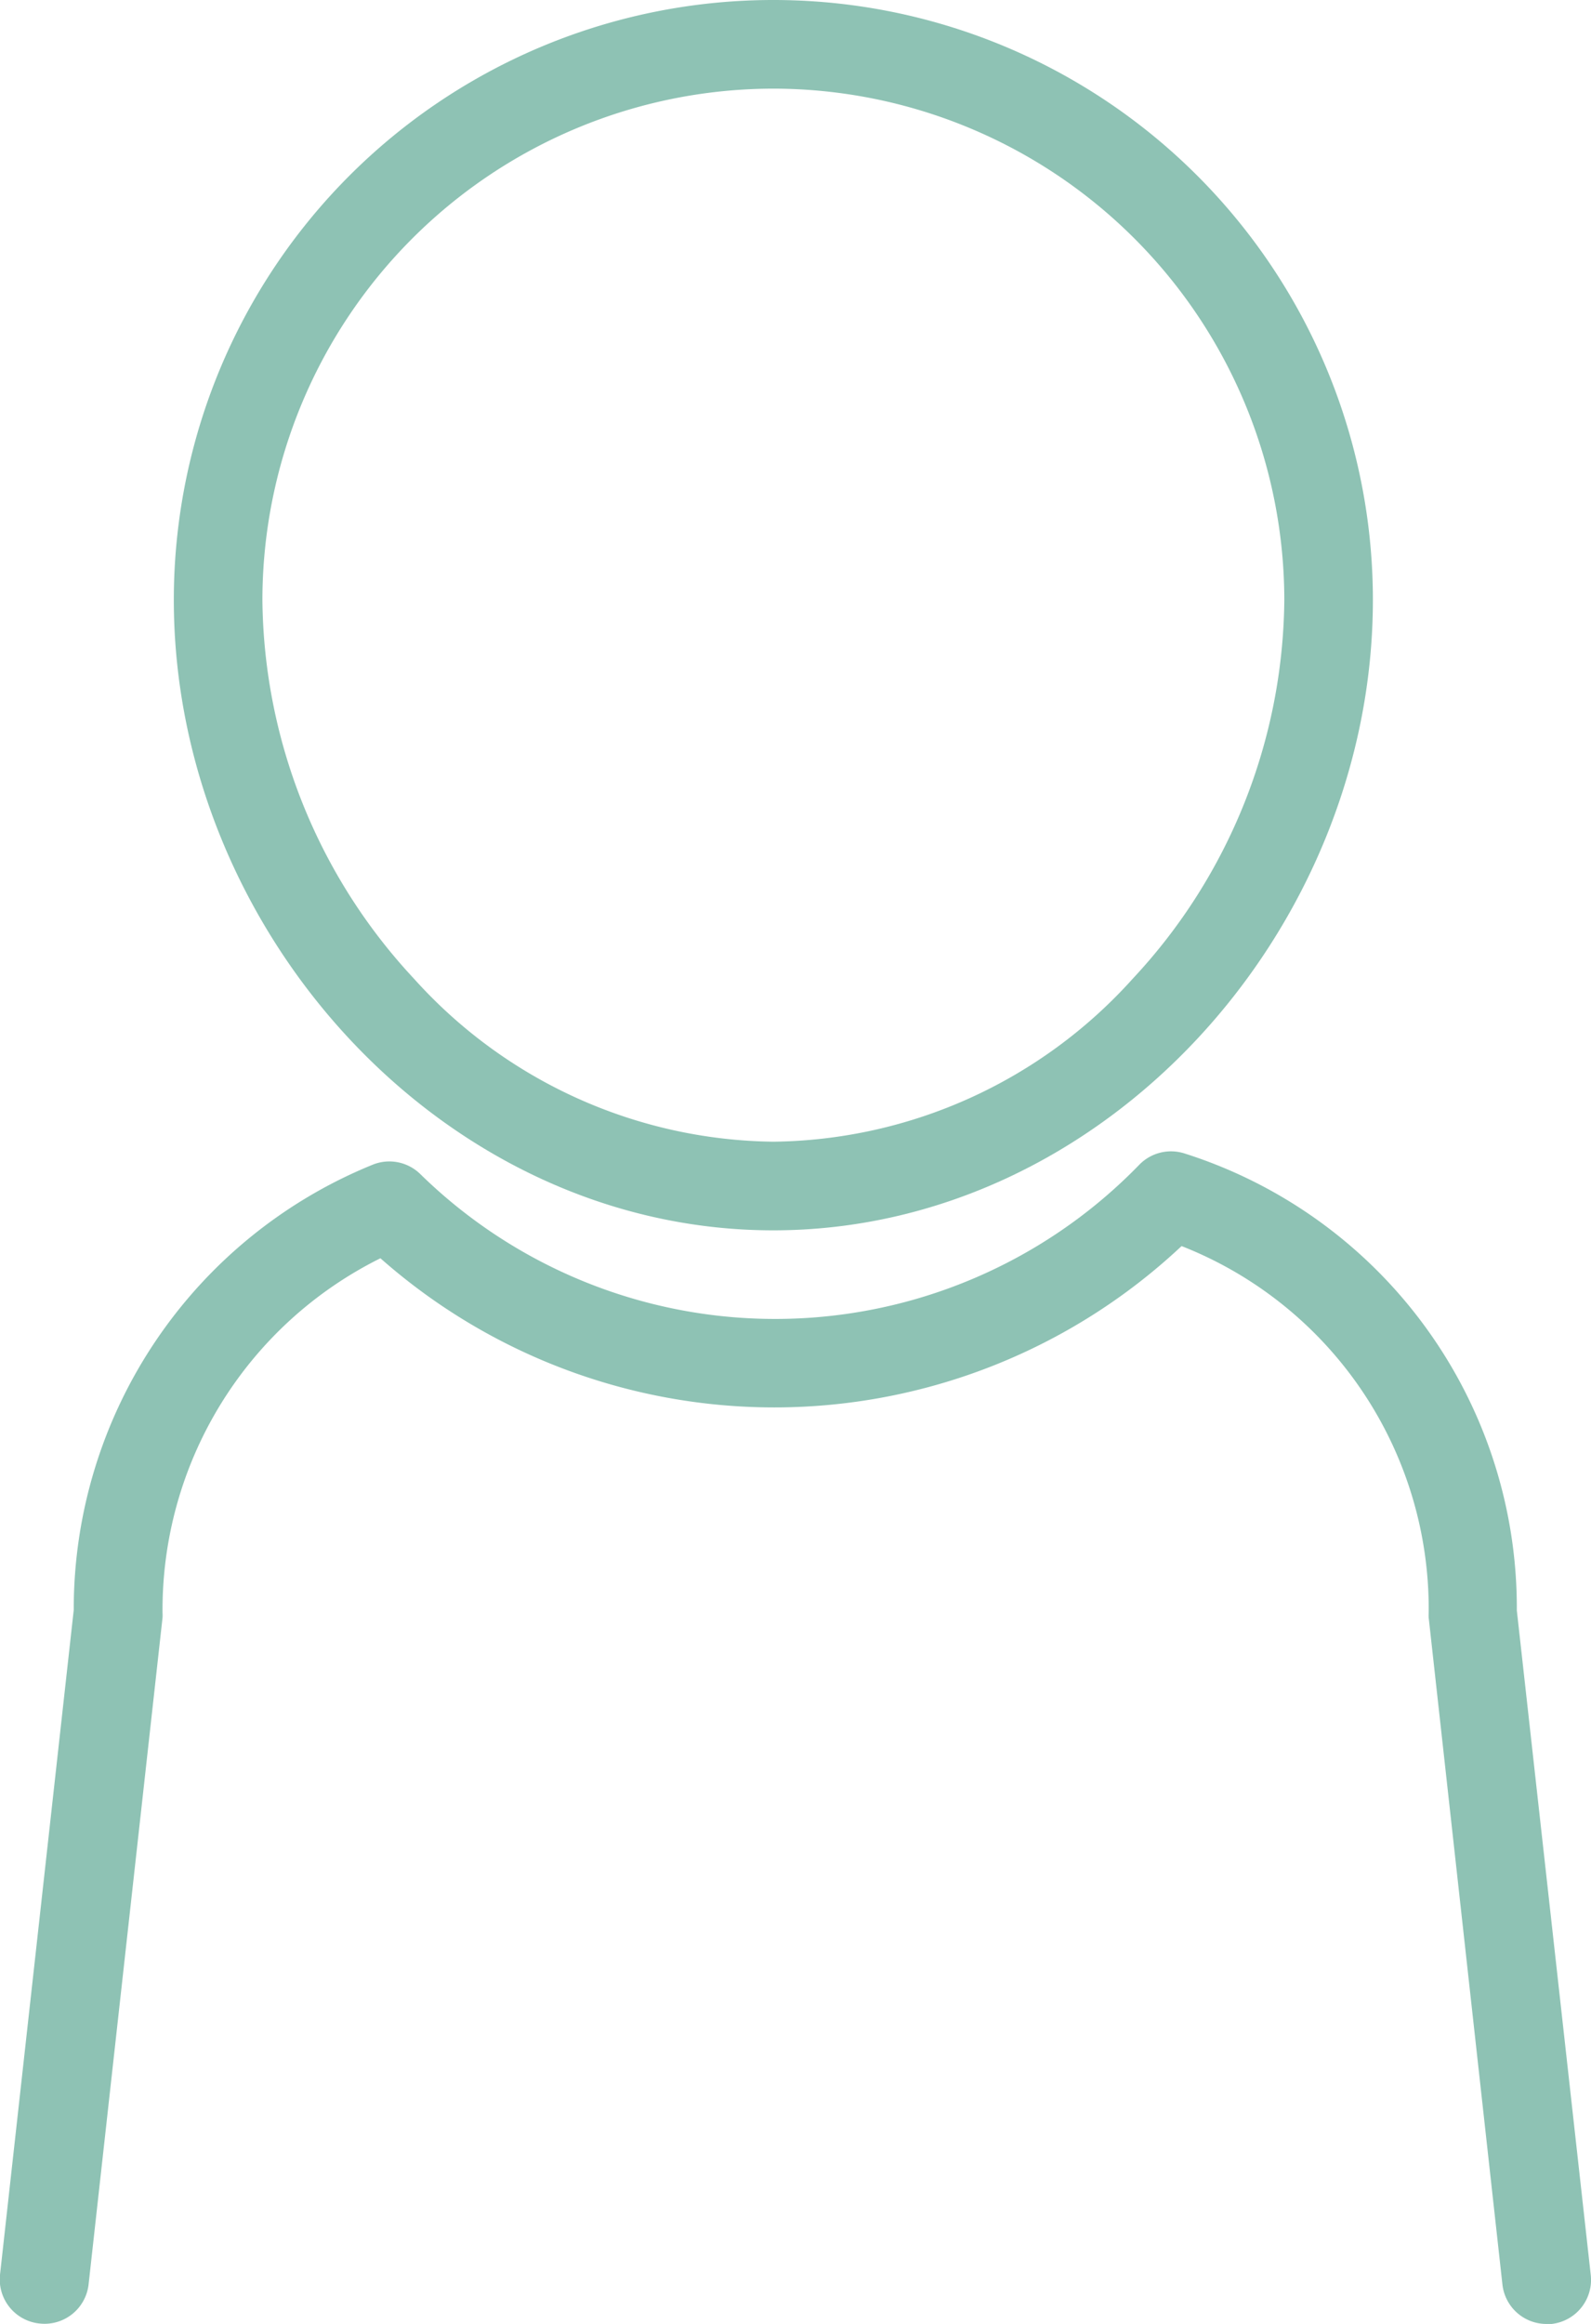 <svg xmlns="http://www.w3.org/2000/svg" viewBox="0 0 71.85 104.87"><defs><style>.cls-1{fill:#8ec2b4;}</style></defs><g id="レイヤー_2" data-name="レイヤー 2"><g id="レイヤー_1-2" data-name="レイヤー 1"><path class="cls-1" d="M34.92,4A23.1,23.1,0,0,1,58,27.07a25.33,25.33,0,0,1-6.85,17.1,22.16,22.16,0,0,1-16.22,7.35A22.16,22.16,0,0,1,18.7,44.17a25.38,25.38,0,0,1-6.85-17.1A23.1,23.1,0,0,1,34.92,4m0-4A27.07,27.07,0,0,0,7.85,27.07C7.85,42,20,55.52,34.92,55.52S62,42,62,27.07A27.07,27.07,0,0,0,34.92,0Z"/><path class="cls-1" d="M69.85,104.87a2,2,0,0,1-2-1.78L64.52,73a1.8,1.8,0,0,1,0-.22A17.59,17.59,0,0,0,53.36,56.23a26.87,26.87,0,0,1-36.18.55,17.71,17.71,0,0,0-9.84,16,1.7,1.7,0,0,1,0,.22L4,103.09a2,2,0,0,1-2.21,1.76A2,2,0,0,1,0,102.65l3.33-30a21.65,21.65,0,0,1,13.52-20.1A2,2,0,0,1,19,53a22.91,22.91,0,0,0,32.46-.45,2,2,0,0,1,2-.51A21.51,21.51,0,0,1,68.5,72.67l3.34,30a2,2,0,0,1-1.77,2.2Z"/></g></g></svg>